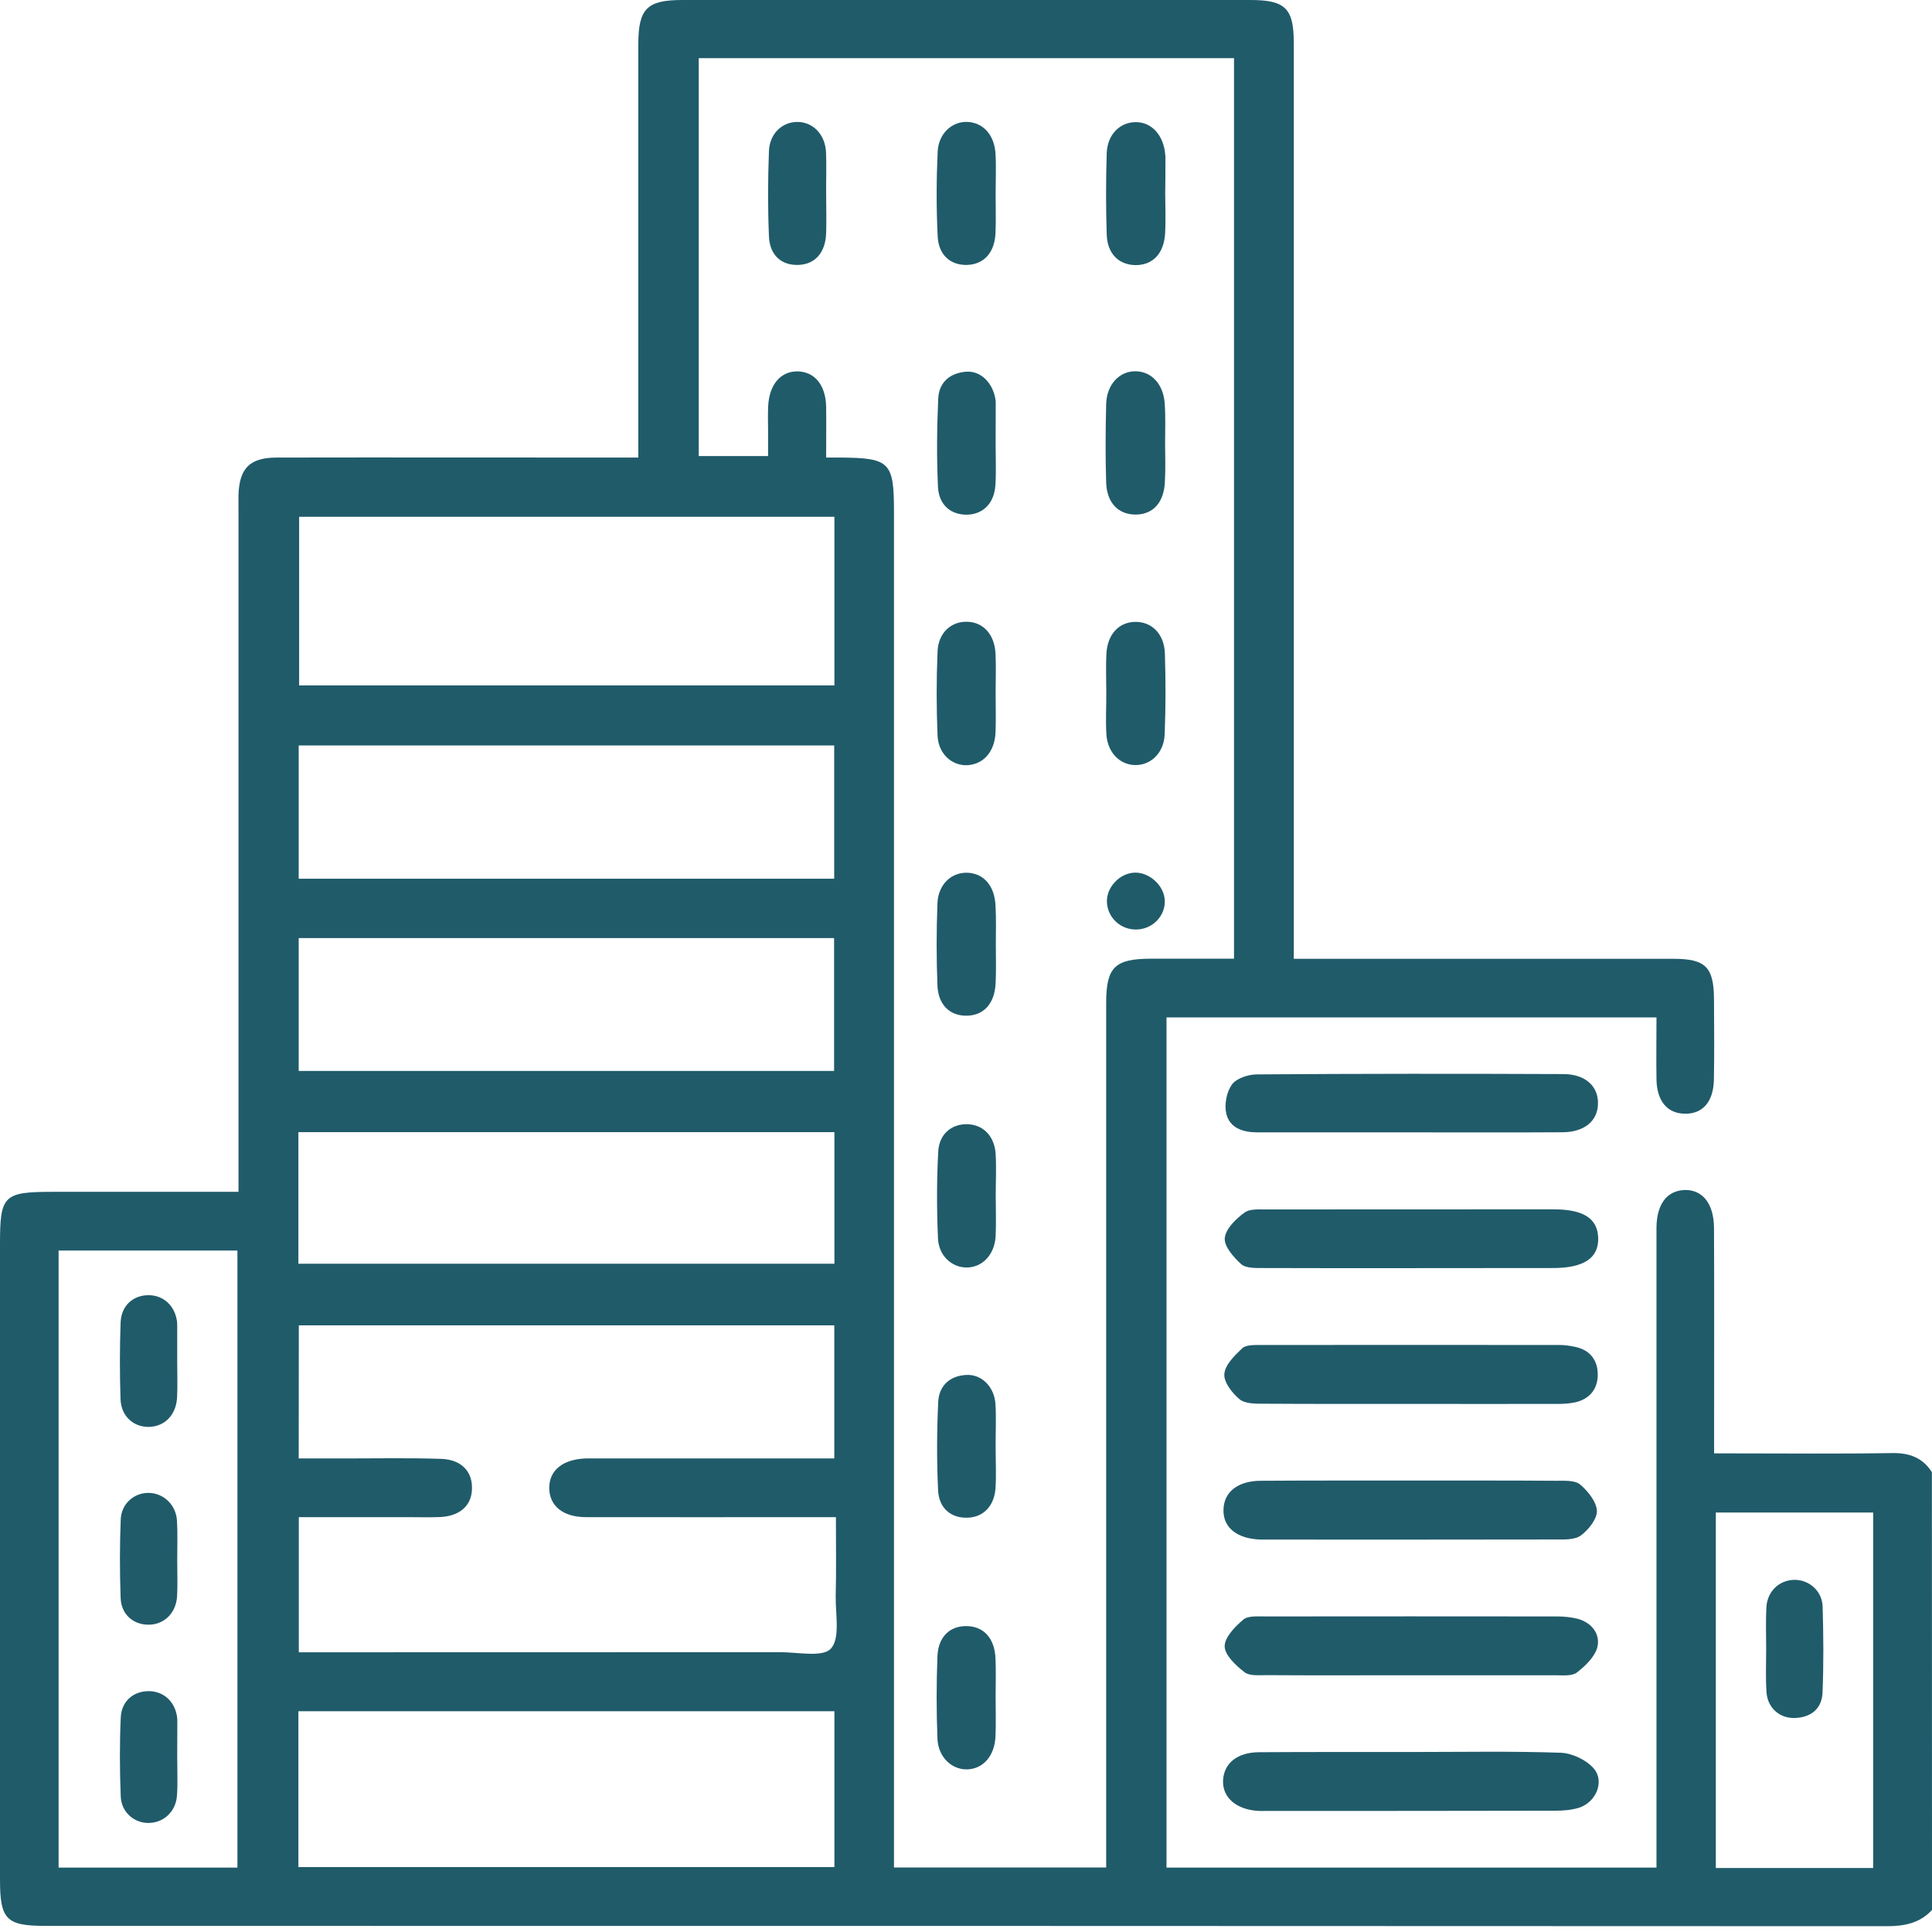<svg width="18" height="18" viewBox="0 0 18 18" fill="none" xmlns="http://www.w3.org/2000/svg">
<path d="M18 17.795C17.885 17.919 17.742 17.946 17.577 17.946C11.859 17.943 6.141 17.943 0.423 17.943C0.058 17.943 0 17.884 0 17.511C0 15.537 0 13.563 0 11.588C0 11.136 0.033 11.104 0.494 11.104C0.998 11.104 1.502 11.104 2.006 11.104C2.069 11.104 2.133 11.104 2.222 11.104C2.222 11.016 2.222 10.942 2.222 10.868C2.222 8.829 2.222 6.79 2.222 4.751C2.222 4.705 2.221 4.658 2.222 4.611C2.23 4.362 2.328 4.263 2.579 4.263C3.622 4.261 4.664 4.263 5.708 4.263C5.778 4.263 5.848 4.263 5.947 4.263C5.947 4.187 5.947 4.121 5.947 4.054C5.947 2.841 5.947 1.628 5.947 0.416C5.947 0.081 6.026 0 6.358 0C8.122 0 9.885 0 11.649 0C11.976 0 12.054 0.078 12.054 0.402C12.054 3.161 12.054 5.921 12.054 8.68C12.054 8.755 12.054 8.832 12.054 8.933C12.132 8.933 12.2 8.933 12.267 8.933C13.374 8.933 14.481 8.933 15.589 8.933C15.894 8.933 15.968 9.01 15.969 9.319C15.97 9.565 15.973 9.811 15.968 10.058C15.964 10.265 15.864 10.379 15.698 10.376C15.533 10.375 15.435 10.257 15.433 10.052C15.43 9.866 15.433 9.678 15.433 9.479C13.908 9.479 12.395 9.479 10.868 9.479C10.868 12.116 10.868 14.754 10.868 17.4C12.387 17.4 13.901 17.4 15.433 17.4C15.433 17.323 15.433 17.255 15.433 17.186C15.433 15.311 15.433 13.436 15.433 11.561C15.433 11.52 15.433 11.479 15.433 11.438C15.435 11.22 15.529 11.094 15.694 11.087C15.862 11.082 15.968 11.214 15.969 11.442C15.972 12.052 15.97 12.661 15.97 13.27C15.97 13.352 15.97 13.432 15.97 13.541C16.044 13.541 16.107 13.541 16.167 13.541C16.654 13.541 17.14 13.546 17.626 13.538C17.787 13.535 17.912 13.579 17.999 13.716C18 15.076 18 16.436 18 17.795ZM11.497 8.932C11.497 6.123 11.497 3.334 11.497 0.542C9.826 0.542 8.172 0.542 6.51 0.542C6.51 1.782 6.51 3.015 6.51 4.249C6.728 4.249 6.934 4.249 7.156 4.249C7.156 4.162 7.156 4.087 7.156 4.011C7.156 3.935 7.153 3.86 7.157 3.783C7.167 3.582 7.274 3.458 7.431 3.46C7.591 3.463 7.694 3.59 7.697 3.791C7.699 3.947 7.697 4.101 7.697 4.263C7.76 4.263 7.794 4.263 7.83 4.263C8.29 4.266 8.329 4.306 8.329 4.765C8.329 8.9 8.329 13.036 8.329 17.172C8.329 17.245 8.329 17.32 8.329 17.399C8.997 17.399 9.643 17.399 10.306 17.399C10.306 17.314 10.306 17.239 10.306 17.165C10.306 14.558 10.306 11.951 10.306 9.344C10.306 9.011 10.387 8.933 10.72 8.932C10.977 8.932 11.234 8.932 11.497 8.932ZM2.783 13.588C2.943 13.588 3.088 13.588 3.233 13.588C3.527 13.588 3.819 13.582 4.112 13.592C4.303 13.599 4.405 13.714 4.397 13.878C4.391 14.031 4.281 14.126 4.099 14.134C4.005 14.138 3.911 14.135 3.817 14.135C3.474 14.135 3.13 14.135 2.784 14.135C2.784 14.563 2.784 14.97 2.784 15.394C2.863 15.394 2.932 15.394 3.002 15.394C4.425 15.394 5.848 15.394 7.271 15.393C7.434 15.393 7.665 15.443 7.741 15.36C7.829 15.264 7.784 15.042 7.786 14.875C7.792 14.632 7.788 14.389 7.788 14.135C7.712 14.135 7.666 14.135 7.621 14.135C6.901 14.135 6.181 14.136 5.461 14.135C5.247 14.135 5.12 14.032 5.117 13.866C5.116 13.7 5.24 13.597 5.456 13.588C5.497 13.587 5.538 13.588 5.579 13.588C6.246 13.588 6.913 13.588 7.582 13.588C7.644 13.588 7.707 13.588 7.773 13.588C7.773 13.161 7.773 12.756 7.773 12.348C6.103 12.348 4.449 12.348 2.784 12.348C2.783 12.758 2.783 13.159 2.783 13.588ZM7.774 4.815C6.106 4.815 4.446 4.815 2.787 4.815C2.787 5.345 2.787 5.863 2.787 6.386C4.454 6.386 6.108 6.386 7.774 6.386C7.774 5.859 7.774 5.341 7.774 4.815ZM2.212 17.4C2.212 15.476 2.212 13.566 2.212 11.651C1.652 11.651 1.105 11.651 0.546 11.651C0.546 13.57 0.546 15.48 0.546 17.4C1.102 17.4 1.65 17.4 2.212 17.4ZM2.78 17.395C4.458 17.395 6.118 17.395 7.774 17.395C7.774 16.902 7.774 16.425 7.774 15.943C6.104 15.943 4.445 15.943 2.78 15.943C2.78 16.432 2.78 16.91 2.78 17.395ZM2.78 11.774C4.458 11.774 6.118 11.774 7.774 11.774C7.774 11.357 7.774 10.955 7.774 10.548C6.103 10.548 4.445 10.548 2.78 10.548C2.78 10.961 2.78 11.364 2.78 11.774ZM7.772 8.187C7.772 7.765 7.772 7.354 7.772 6.945C6.099 6.945 4.441 6.945 2.783 6.945C2.783 7.365 2.783 7.772 2.783 8.187C4.451 8.187 6.11 8.187 7.772 8.187ZM2.783 9.978C4.458 9.978 6.118 9.978 7.771 9.978C7.771 9.557 7.771 9.151 7.771 8.74C6.1 8.74 4.446 8.74 2.783 8.74C2.783 9.157 2.783 9.564 2.783 9.978ZM17.452 17.404C17.452 16.289 17.452 15.192 17.452 14.092C16.955 14.092 16.473 14.092 15.986 14.092C15.986 15.203 15.986 16.301 15.986 17.404C16.478 17.404 16.957 17.404 17.452 17.404Z" fill="#205B6A"/>
<path d="M13.168 13.794C13.613 13.794 14.058 13.793 14.502 13.796C14.578 13.796 14.673 13.79 14.722 13.831C14.794 13.892 14.874 13.991 14.878 14.076C14.88 14.152 14.8 14.253 14.728 14.306C14.67 14.348 14.572 14.343 14.492 14.343C13.596 14.345 12.7 14.344 11.804 14.344C11.787 14.344 11.768 14.344 11.751 14.344C11.528 14.339 11.393 14.233 11.399 14.064C11.403 13.901 11.532 13.797 11.746 13.796C12.219 13.793 12.694 13.794 13.168 13.794Z" fill="#205B6A"/>
<path d="M13.135 11.815C12.678 11.815 12.222 11.816 11.765 11.814C11.696 11.814 11.606 11.816 11.564 11.778C11.493 11.713 11.403 11.612 11.411 11.534C11.42 11.447 11.516 11.354 11.597 11.296C11.65 11.258 11.744 11.27 11.819 11.268C12.703 11.267 13.587 11.267 14.471 11.267C14.752 11.267 14.883 11.35 14.89 11.532C14.896 11.72 14.758 11.814 14.469 11.814C14.024 11.815 13.579 11.815 13.135 11.815Z" fill="#205B6A"/>
<path d="M13.136 13.08C12.679 13.08 12.223 13.081 11.766 13.078C11.692 13.078 11.598 13.078 11.548 13.036C11.479 12.978 11.4 12.876 11.407 12.801C11.413 12.716 11.503 12.629 11.573 12.562C11.609 12.529 11.684 12.531 11.742 12.531C12.674 12.53 13.604 12.53 14.536 12.531C14.582 12.531 14.628 12.539 14.674 12.548C14.817 12.578 14.887 12.675 14.886 12.811C14.884 12.941 14.812 13.032 14.681 13.064C14.625 13.077 14.565 13.08 14.508 13.08C14.049 13.081 13.592 13.08 13.136 13.08Z" fill="#205B6A"/>
<path d="M13.132 15.608C12.687 15.608 12.241 15.61 11.797 15.607C11.729 15.607 11.64 15.616 11.594 15.579C11.515 15.517 11.412 15.422 11.41 15.34C11.408 15.257 11.505 15.156 11.582 15.091C11.626 15.052 11.715 15.06 11.786 15.06C12.693 15.059 13.601 15.059 14.509 15.06C14.572 15.06 14.638 15.067 14.699 15.082C14.83 15.118 14.91 15.223 14.883 15.343C14.861 15.434 14.772 15.52 14.692 15.582C14.645 15.618 14.557 15.608 14.489 15.608C14.033 15.608 13.582 15.608 13.132 15.608Z" fill="#205B6A"/>
<path d="M13.153 16.323C13.616 16.323 14.078 16.314 14.541 16.33C14.648 16.334 14.781 16.397 14.85 16.478C14.953 16.601 14.867 16.794 14.709 16.843C14.637 16.865 14.559 16.87 14.484 16.87C13.588 16.872 12.692 16.872 11.796 16.872C11.773 16.872 11.75 16.873 11.726 16.872C11.519 16.861 11.387 16.747 11.395 16.586C11.403 16.428 11.528 16.326 11.73 16.325C12.205 16.322 12.679 16.323 13.153 16.323Z" fill="#205B6A"/>
<path d="M13.139 10.55C12.665 10.55 12.19 10.55 11.716 10.55C11.582 10.55 11.457 10.511 11.425 10.375C11.405 10.291 11.428 10.174 11.477 10.105C11.519 10.047 11.627 10.011 11.707 10.01C12.661 10.003 13.614 10.003 14.57 10.007C14.773 10.009 14.892 10.122 14.888 10.284C14.886 10.443 14.761 10.548 14.559 10.549C14.088 10.552 13.613 10.55 13.139 10.55Z" fill="#205B6A"/>
<path d="M9.278 8.808C9.278 8.924 9.282 9.042 9.276 9.158C9.268 9.348 9.168 9.46 9.008 9.463C8.853 9.466 8.742 9.365 8.734 9.184C8.724 8.928 8.724 8.67 8.734 8.414C8.742 8.239 8.863 8.129 9.008 8.131C9.164 8.134 9.268 8.253 9.275 8.44C9.282 8.562 9.278 8.685 9.278 8.808Z" fill="#205B6A"/>
<path d="M9.276 1.804C9.276 1.927 9.28 2.049 9.275 2.171C9.267 2.352 9.169 2.46 9.017 2.468C8.86 2.475 8.744 2.38 8.736 2.2C8.723 1.938 8.724 1.674 8.736 1.413C8.744 1.242 8.873 1.128 9.016 1.136C9.163 1.144 9.267 1.261 9.275 1.436C9.282 1.558 9.276 1.681 9.276 1.804Z" fill="#205B6A"/>
<path d="M10.856 1.805C10.856 1.928 10.862 2.051 10.855 2.174C10.844 2.364 10.739 2.471 10.578 2.47C10.423 2.467 10.316 2.364 10.311 2.183C10.303 1.932 10.303 1.681 10.311 1.43C10.316 1.255 10.432 1.14 10.578 1.138C10.727 1.135 10.841 1.258 10.856 1.439C10.858 1.451 10.858 1.463 10.858 1.475C10.858 1.583 10.858 1.694 10.856 1.805Z" fill="#205B6A"/>
<path d="M9.276 6.459C9.276 6.582 9.28 6.704 9.275 6.826C9.267 7.002 9.165 7.118 9.017 7.129C8.873 7.138 8.743 7.027 8.735 6.855C8.724 6.593 8.724 6.329 8.735 6.068C8.743 5.892 8.866 5.786 9.016 5.793C9.164 5.799 9.267 5.914 9.275 6.091C9.281 6.213 9.276 6.336 9.276 6.459Z" fill="#205B6A"/>
<path d="M9.276 13.479C9.276 13.607 9.283 13.736 9.275 13.864C9.264 14.032 9.161 14.135 9.016 14.14C8.864 14.146 8.749 14.056 8.74 13.886C8.727 13.612 8.728 13.337 8.741 13.064C8.748 12.912 8.847 12.818 9.003 12.81C9.143 12.802 9.262 12.917 9.274 13.077C9.283 13.209 9.275 13.344 9.276 13.479C9.275 13.479 9.275 13.479 9.276 13.479Z" fill="#205B6A"/>
<path d="M9.276 4.134C9.276 4.263 9.282 4.392 9.274 4.519C9.264 4.687 9.161 4.79 9.014 4.795C8.863 4.799 8.749 4.709 8.739 4.539C8.726 4.265 8.729 3.99 8.741 3.717C8.747 3.562 8.85 3.474 9.004 3.463C9.142 3.454 9.255 3.573 9.276 3.731C9.277 3.743 9.277 3.755 9.277 3.766C9.276 3.89 9.276 4.013 9.276 4.134Z" fill="#205B6A"/>
<path d="M10.855 4.122C10.855 4.245 10.86 4.368 10.853 4.49C10.844 4.681 10.744 4.792 10.584 4.794C10.422 4.796 10.313 4.688 10.306 4.498C10.298 4.253 10.3 4.007 10.306 3.762C10.312 3.579 10.432 3.456 10.582 3.459C10.733 3.462 10.843 3.585 10.852 3.77C10.86 3.888 10.855 4.006 10.855 4.122Z" fill="#205B6A"/>
<path d="M10.307 6.456C10.307 6.333 10.302 6.21 10.308 6.089C10.319 5.91 10.422 5.799 10.571 5.794C10.727 5.789 10.846 5.902 10.853 6.087C10.861 6.338 10.861 6.589 10.851 6.84C10.845 7.012 10.725 7.128 10.58 7.128C10.435 7.128 10.319 7.013 10.308 6.842C10.3 6.713 10.308 6.585 10.307 6.456Z" fill="#205B6A"/>
<path d="M9.276 15.807C9.276 15.93 9.28 16.052 9.275 16.174C9.268 16.359 9.16 16.482 9.008 16.485C8.867 16.487 8.741 16.371 8.734 16.199C8.724 15.943 8.724 15.685 8.734 15.429C8.742 15.246 8.853 15.147 9.008 15.15C9.167 15.153 9.268 15.265 9.275 15.455C9.28 15.574 9.276 15.69 9.276 15.807Z" fill="#205B6A"/>
<path d="M9.277 11.133C9.277 11.261 9.282 11.391 9.276 11.519C9.266 11.691 9.151 11.809 9.006 11.809C8.869 11.809 8.746 11.701 8.739 11.538C8.727 11.269 8.727 11.001 8.741 10.733C8.748 10.565 8.867 10.47 9.014 10.474C9.159 10.478 9.265 10.584 9.276 10.749C9.284 10.876 9.277 11.005 9.277 11.133Z" fill="#205B6A"/>
<path d="M7.697 1.805C7.697 1.928 7.701 2.051 7.697 2.172C7.691 2.353 7.594 2.462 7.441 2.468C7.281 2.475 7.17 2.378 7.164 2.199C7.153 1.937 7.154 1.673 7.164 1.411C7.169 1.247 7.284 1.139 7.424 1.136C7.572 1.134 7.688 1.25 7.696 1.42C7.701 1.547 7.696 1.677 7.697 1.805Z" fill="#205B6A"/>
<path d="M10.59 8.66C10.441 8.664 10.319 8.55 10.313 8.405C10.307 8.266 10.433 8.134 10.573 8.13C10.712 8.127 10.847 8.253 10.852 8.39C10.858 8.533 10.738 8.657 10.59 8.66Z" fill="#205B6A"/>
<path d="M1.651 12.684C1.651 12.795 1.655 12.906 1.65 13.017C1.642 13.18 1.538 13.288 1.393 13.294C1.246 13.299 1.128 13.196 1.123 13.035C1.115 12.795 1.115 12.556 1.124 12.317C1.131 12.162 1.243 12.066 1.385 12.067C1.525 12.067 1.633 12.169 1.65 12.318C1.651 12.33 1.651 12.342 1.651 12.353C1.651 12.463 1.651 12.573 1.651 12.684Z" fill="#205B6A"/>
<path d="M1.651 16.376C1.651 16.492 1.657 16.61 1.649 16.726C1.64 16.875 1.529 16.98 1.39 16.984C1.253 16.988 1.131 16.886 1.125 16.738C1.115 16.494 1.114 16.248 1.125 16.003C1.131 15.849 1.244 15.755 1.388 15.756C1.529 15.758 1.635 15.858 1.651 16.007C1.652 16.019 1.652 16.031 1.652 16.042C1.652 16.154 1.652 16.265 1.651 16.376Z" fill="#205B6A"/>
<path d="M1.651 14.537C1.651 14.648 1.656 14.759 1.65 14.869C1.642 15.027 1.53 15.137 1.384 15.137C1.242 15.137 1.129 15.042 1.124 14.887C1.115 14.643 1.115 14.398 1.125 14.154C1.132 14.005 1.255 13.904 1.392 13.909C1.528 13.915 1.641 14.022 1.649 14.17C1.656 14.291 1.651 14.414 1.651 14.537Z" fill="#205B6A"/>
<path d="M16.455 15.36C16.455 15.232 16.45 15.104 16.457 14.976C16.465 14.826 16.576 14.722 16.716 14.719C16.853 14.717 16.976 14.82 16.981 14.968C16.989 15.236 16.991 15.504 16.98 15.772C16.973 15.92 16.873 16 16.725 16.006C16.581 16.012 16.467 15.912 16.458 15.764C16.449 15.628 16.455 15.495 16.455 15.36Z" fill="#205B6A"/>
</svg>
